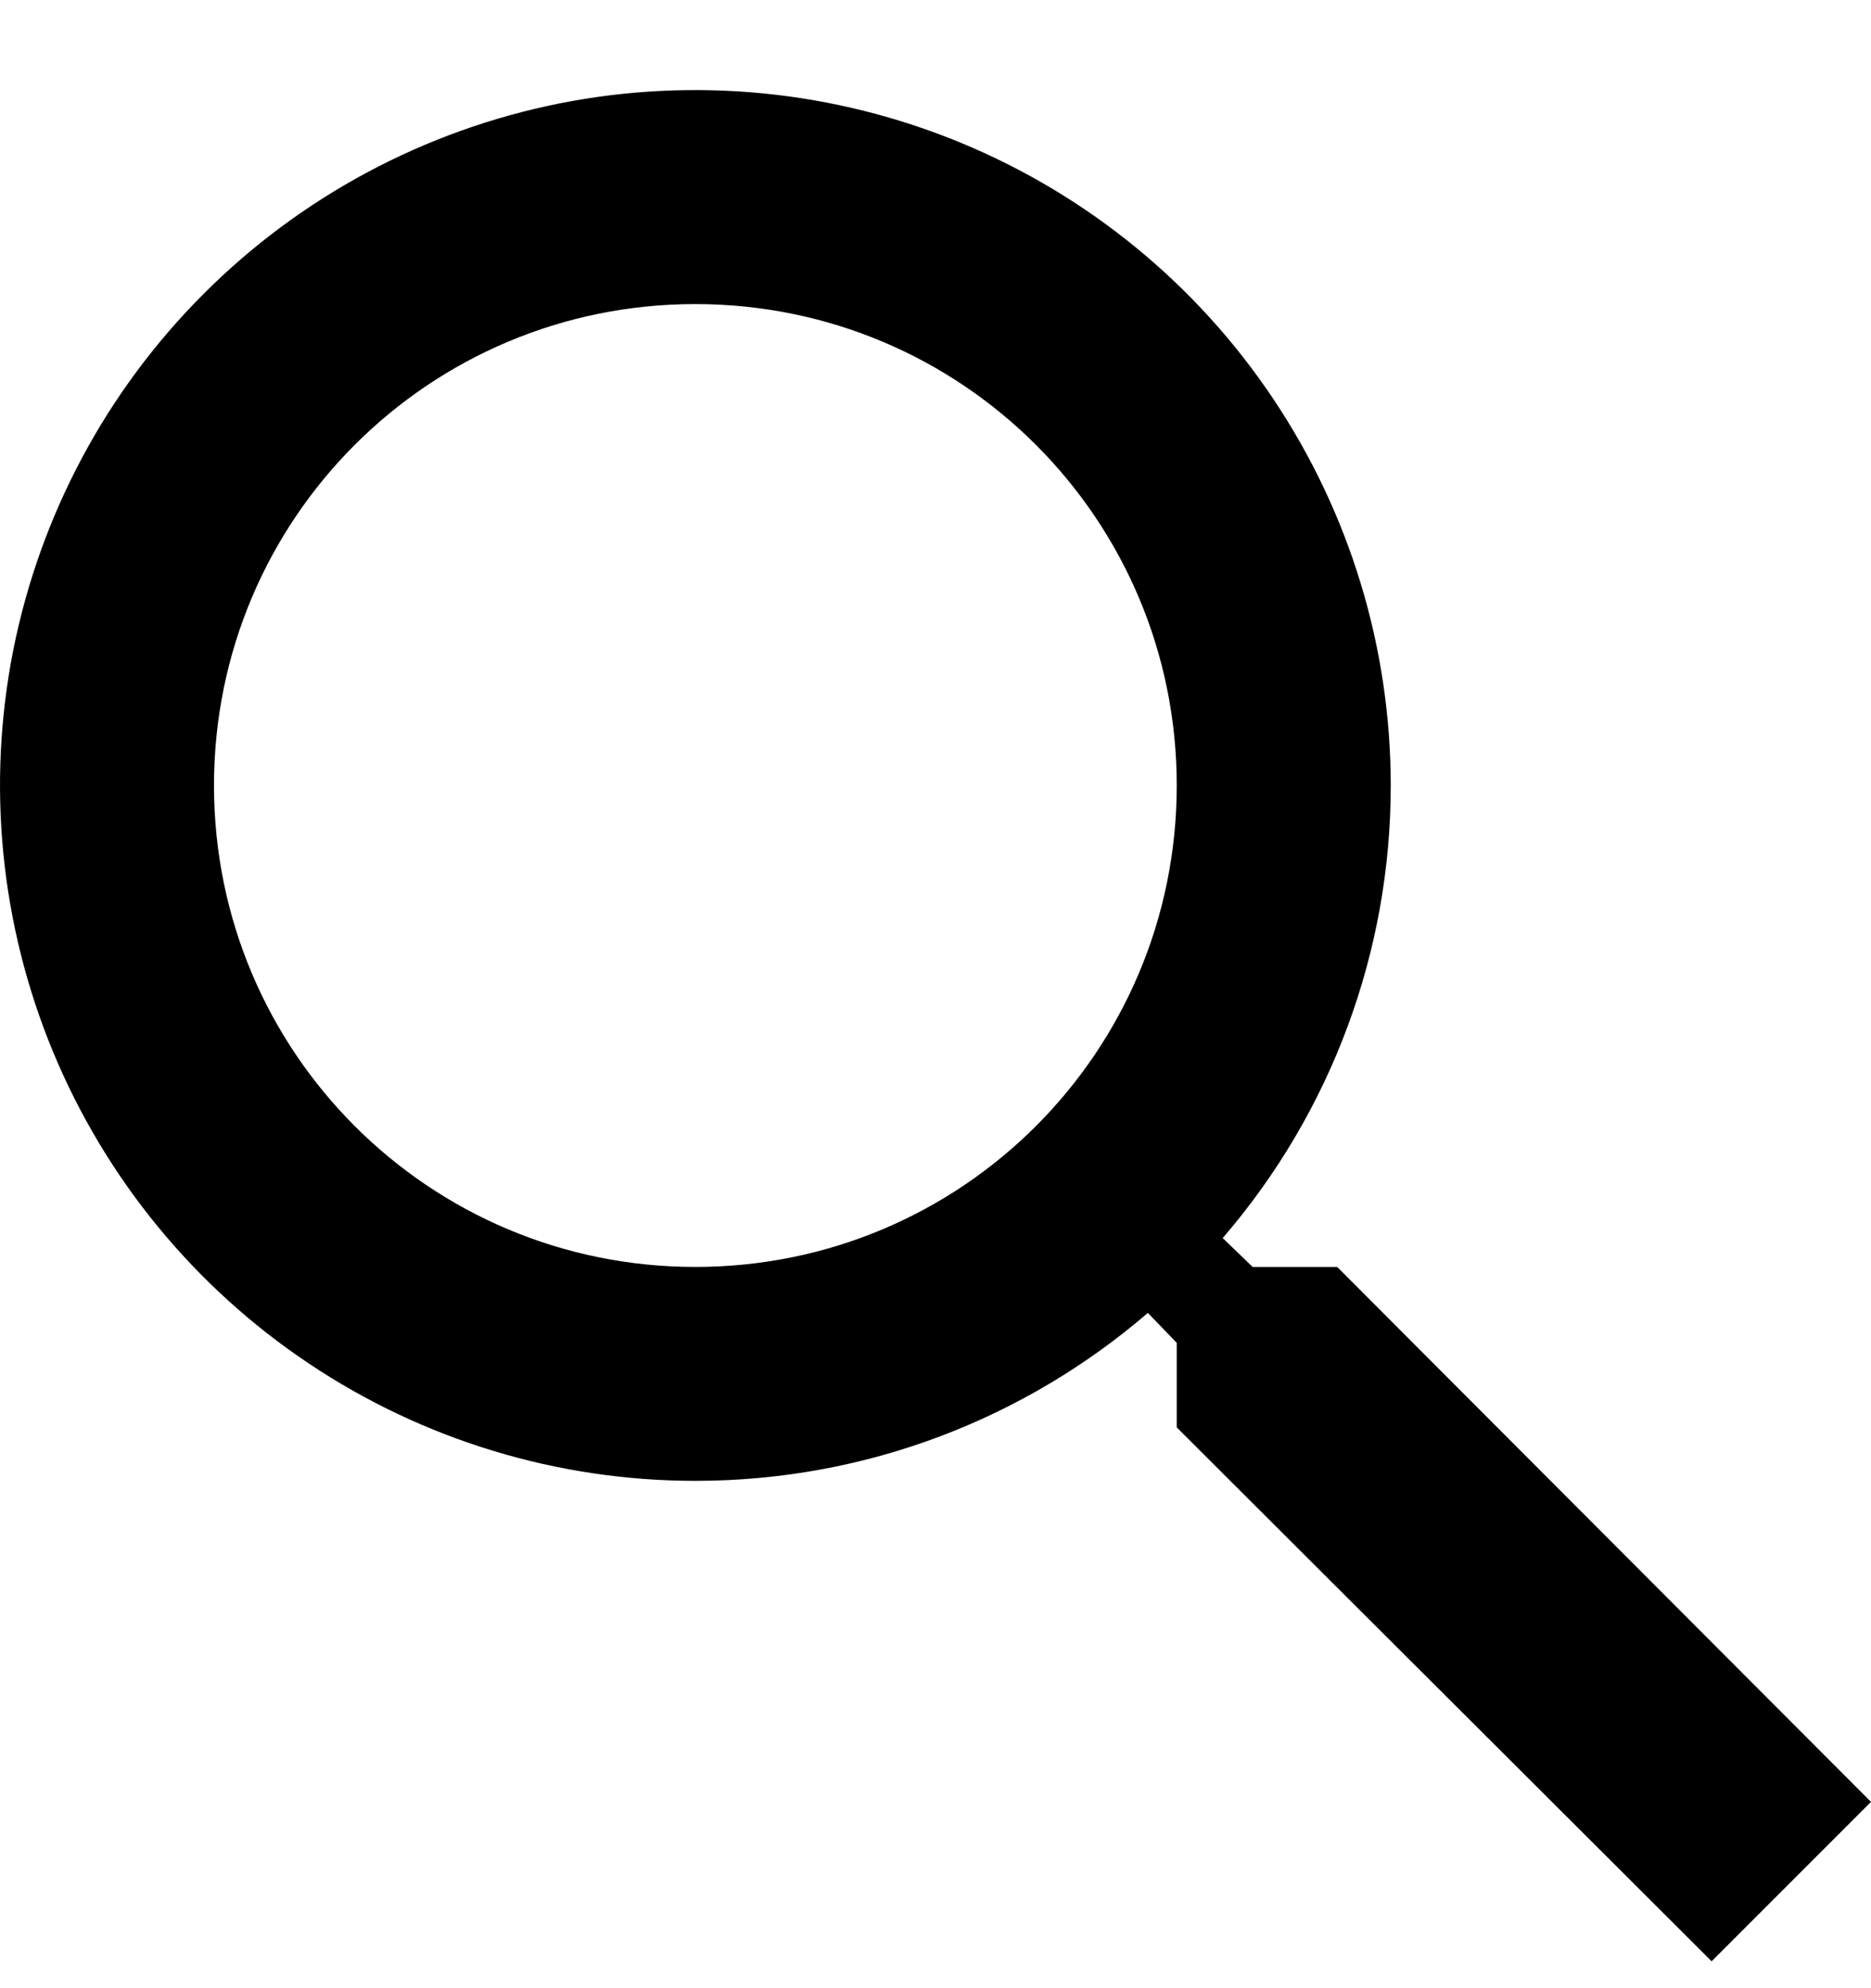 <svg width="16" height="17" viewBox="0 0 16 17" fill="none" xmlns="http://www.w3.org/2000/svg">
<path d="M11.435 10.833H10.712L10.456 10.586C11.384 9.51 11.894 8.137 11.893 6.716C11.893 5.54 11.544 4.391 10.89 3.413C10.237 2.435 9.308 1.673 8.222 1.223C7.135 0.773 5.94 0.655 4.786 0.884C3.633 1.114 2.573 1.68 1.742 2.512C0.91 3.343 0.344 4.403 0.114 5.556C-0.115 6.71 0.003 7.905 0.453 8.992C0.903 10.078 1.665 11.007 2.643 11.66C3.621 12.314 4.77 12.662 5.946 12.662C7.419 12.662 8.773 12.123 9.816 11.226L10.063 11.482V12.205L14.637 16.77L16 15.407L11.435 10.833ZM5.946 10.833C3.668 10.833 1.83 8.994 1.83 6.716C1.83 4.438 3.668 2.6 5.946 2.6C8.224 2.6 10.063 4.438 10.063 6.716C10.063 8.994 8.224 10.833 5.946 10.833Z" fill="black"/>
</svg>
